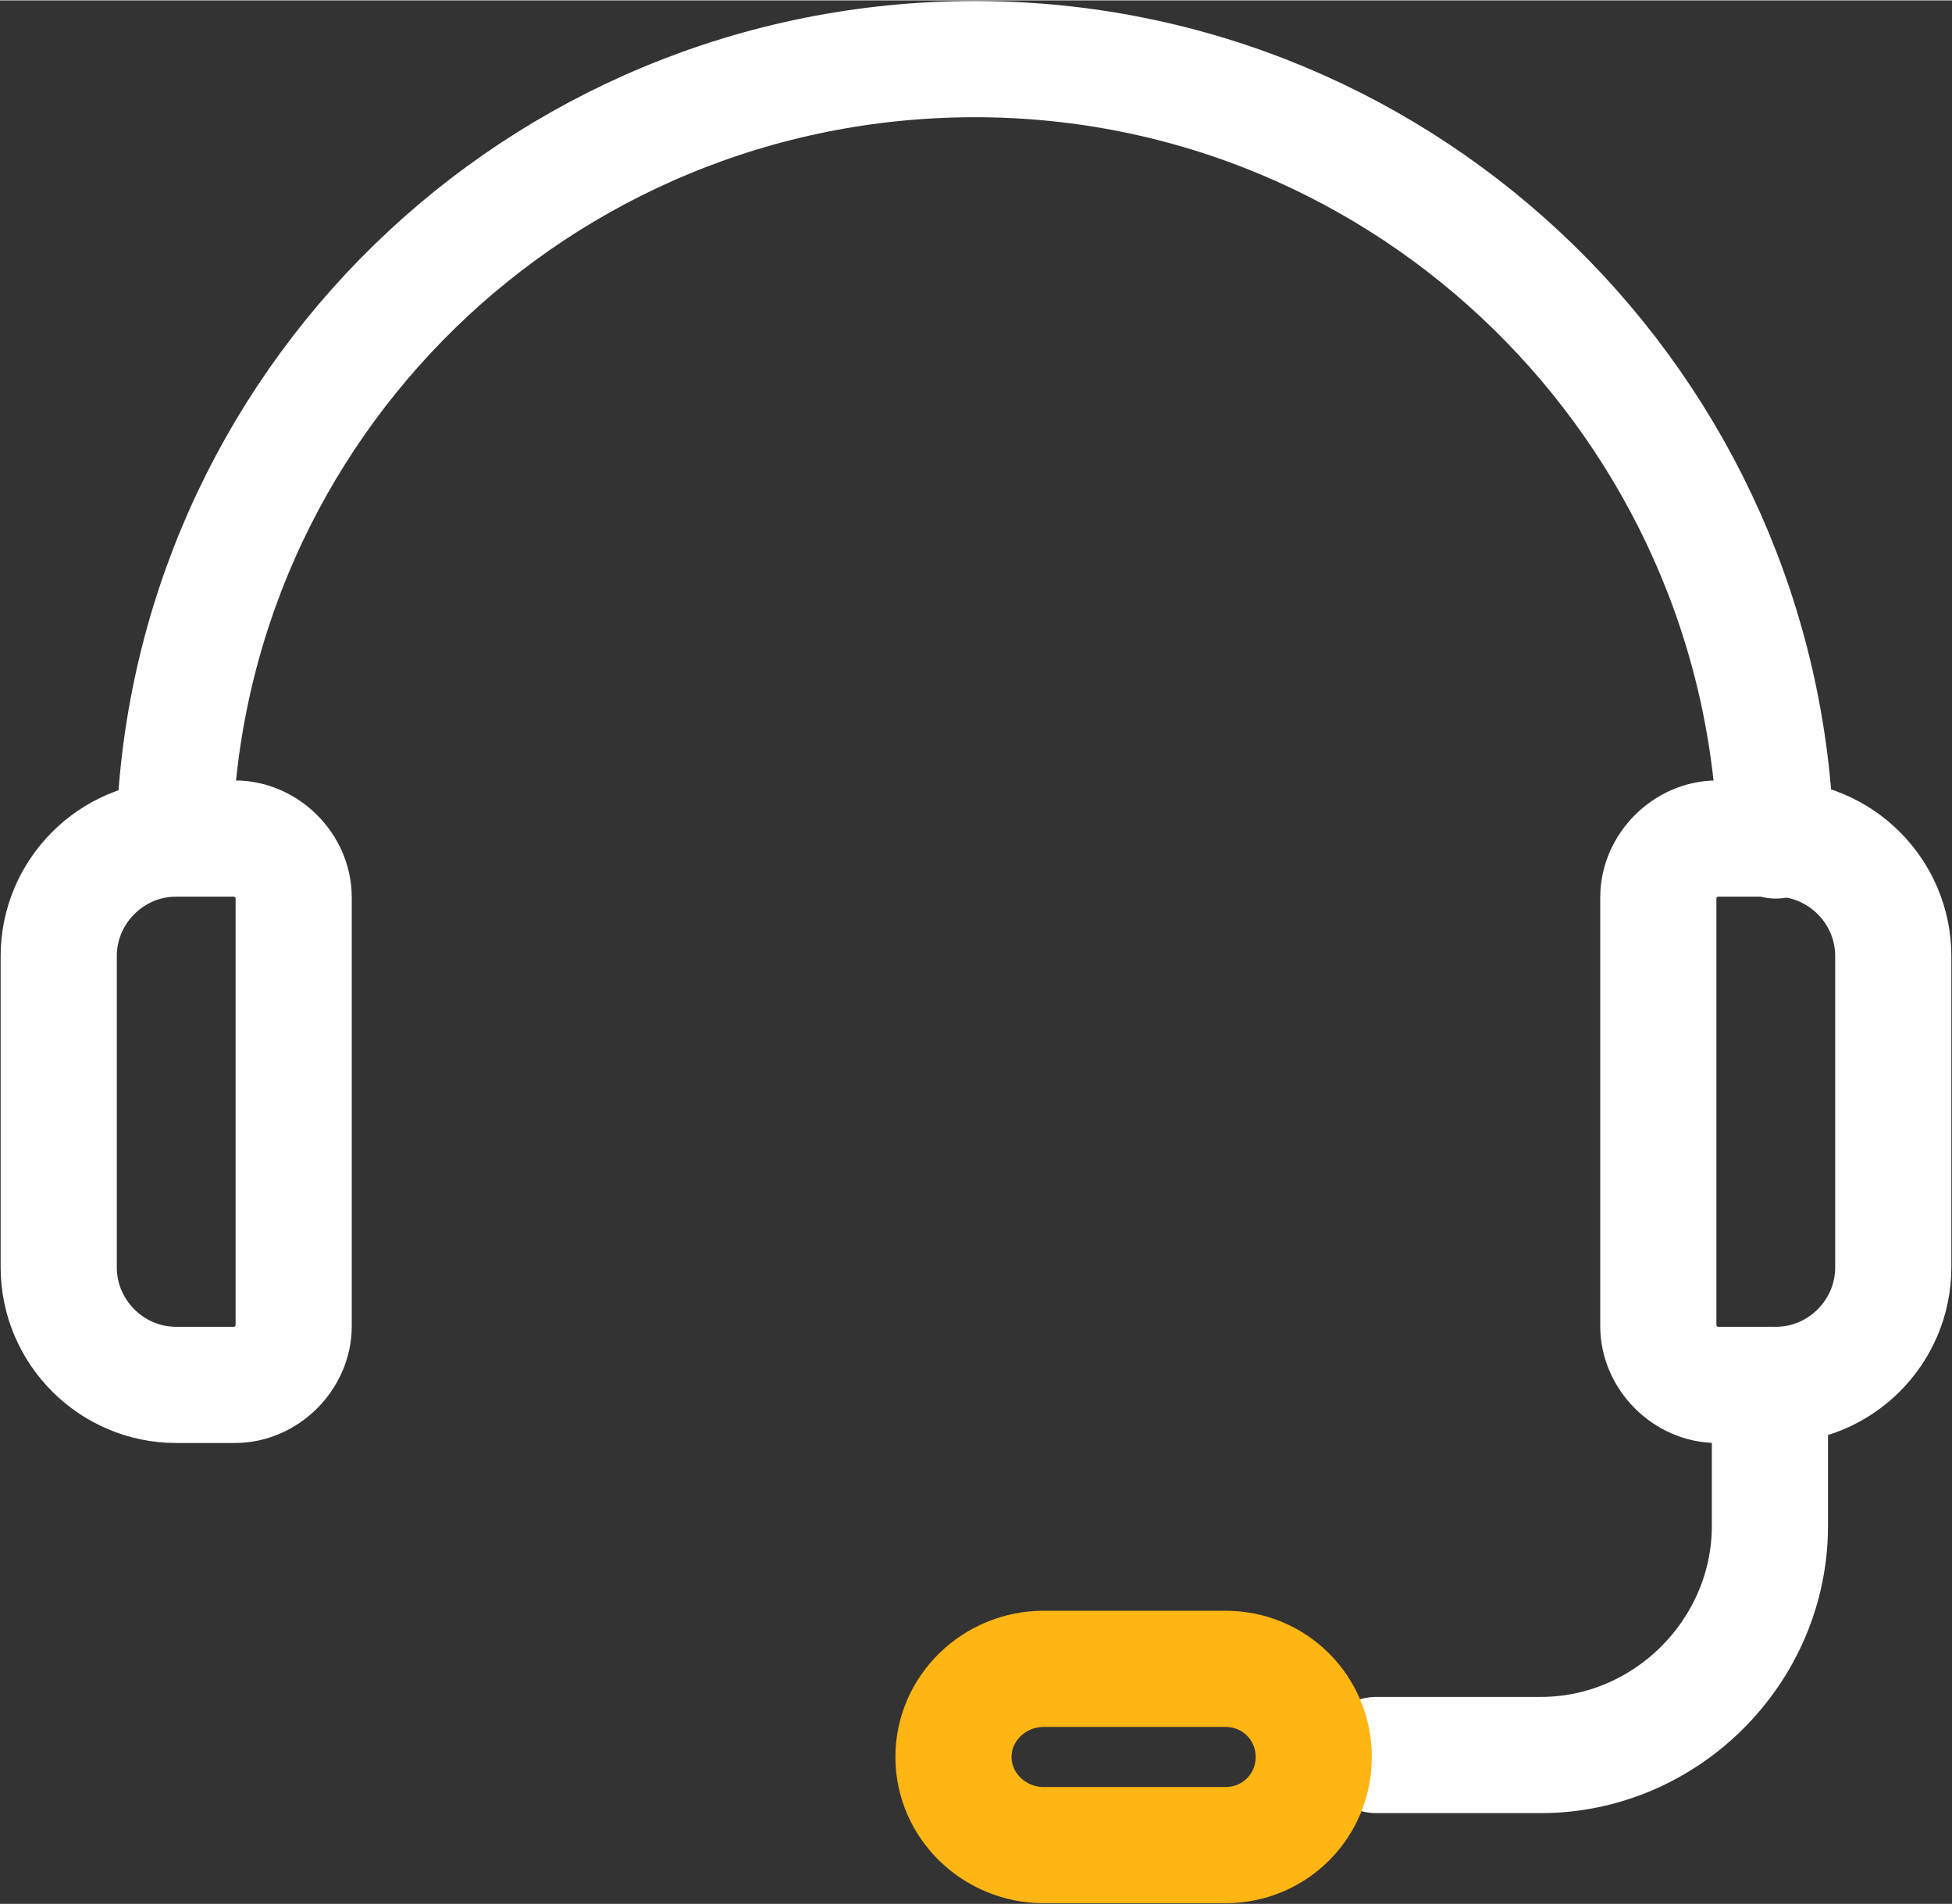<?xml version="1.0" encoding="UTF-8"?>
<!DOCTYPE svg PUBLIC "-//W3C//DTD SVG 1.1//EN" "http://www.w3.org/Graphics/SVG/1.1/DTD/svg11.dtd">
<!-- Creator: CorelDRAW X7 -->
<svg xmlns="http://www.w3.org/2000/svg" xml:space="preserve" width="21.839mm" height="21.3mm" version="1.1" style="shape-rendering:geometricPrecision; text-rendering:geometricPrecision; image-rendering:optimizeQuality; fill-rule:evenodd; clip-rule:evenodd"
viewBox="0 0 997 972"
 xmlns:xlink="http://www.w3.org/1999/xlink">
 <rect x="0" y="0" width="997" height="972" fill="#333333" stroke="none"/>
 <defs>
  <style type="text/css">
   <![CDATA[
    .str0 {stroke:#FEFEFE;stroke-width:59.333;stroke-linecap:round}
    .str1 {stroke:#FFB512;stroke-width:59.333;stroke-linecap:round}
    .fil0 {fill:none}
   ]]>
  </style>
 </defs>
 <g id="Layer_x0020_1">
  <path class="fil0 str0" d="M89 428c5,-221 186,-398 409,-398 222,0 403,178 409,399"/>
  <path class="fil0 str0" d="M877 428l30 0c33,0 60,27 60,60l0 159c0,33 -27,60 -60,60l-30 0c-16,0 -30,-14 -30,-30l0 -219c0,-16 14,-30 30,-30l0 0z"/>
  <path class="fil0 str0" d="M120 428l-30 0c-33,0 -60,27 -60,60l0 159c0,33 27,60 60,60l30 0c16,0 30,-14 30,-30l0 -219c0,-16 -14,-30 -30,-30l0 0z"/>
  <path class="fil0 str0" d="M703 896l84 0c64,0 117,-53 117,-117l0 -72"/>
  <path class="fil0 str1" d="M533 852l93 0c25,0 45,20 45,45l0 0c0,25 -20,45 -45,45l-93 0c-25,0 -46,-20 -46,-45l0 0c0,-25 21,-45 46,-45z"/>
 </g>
</svg>
